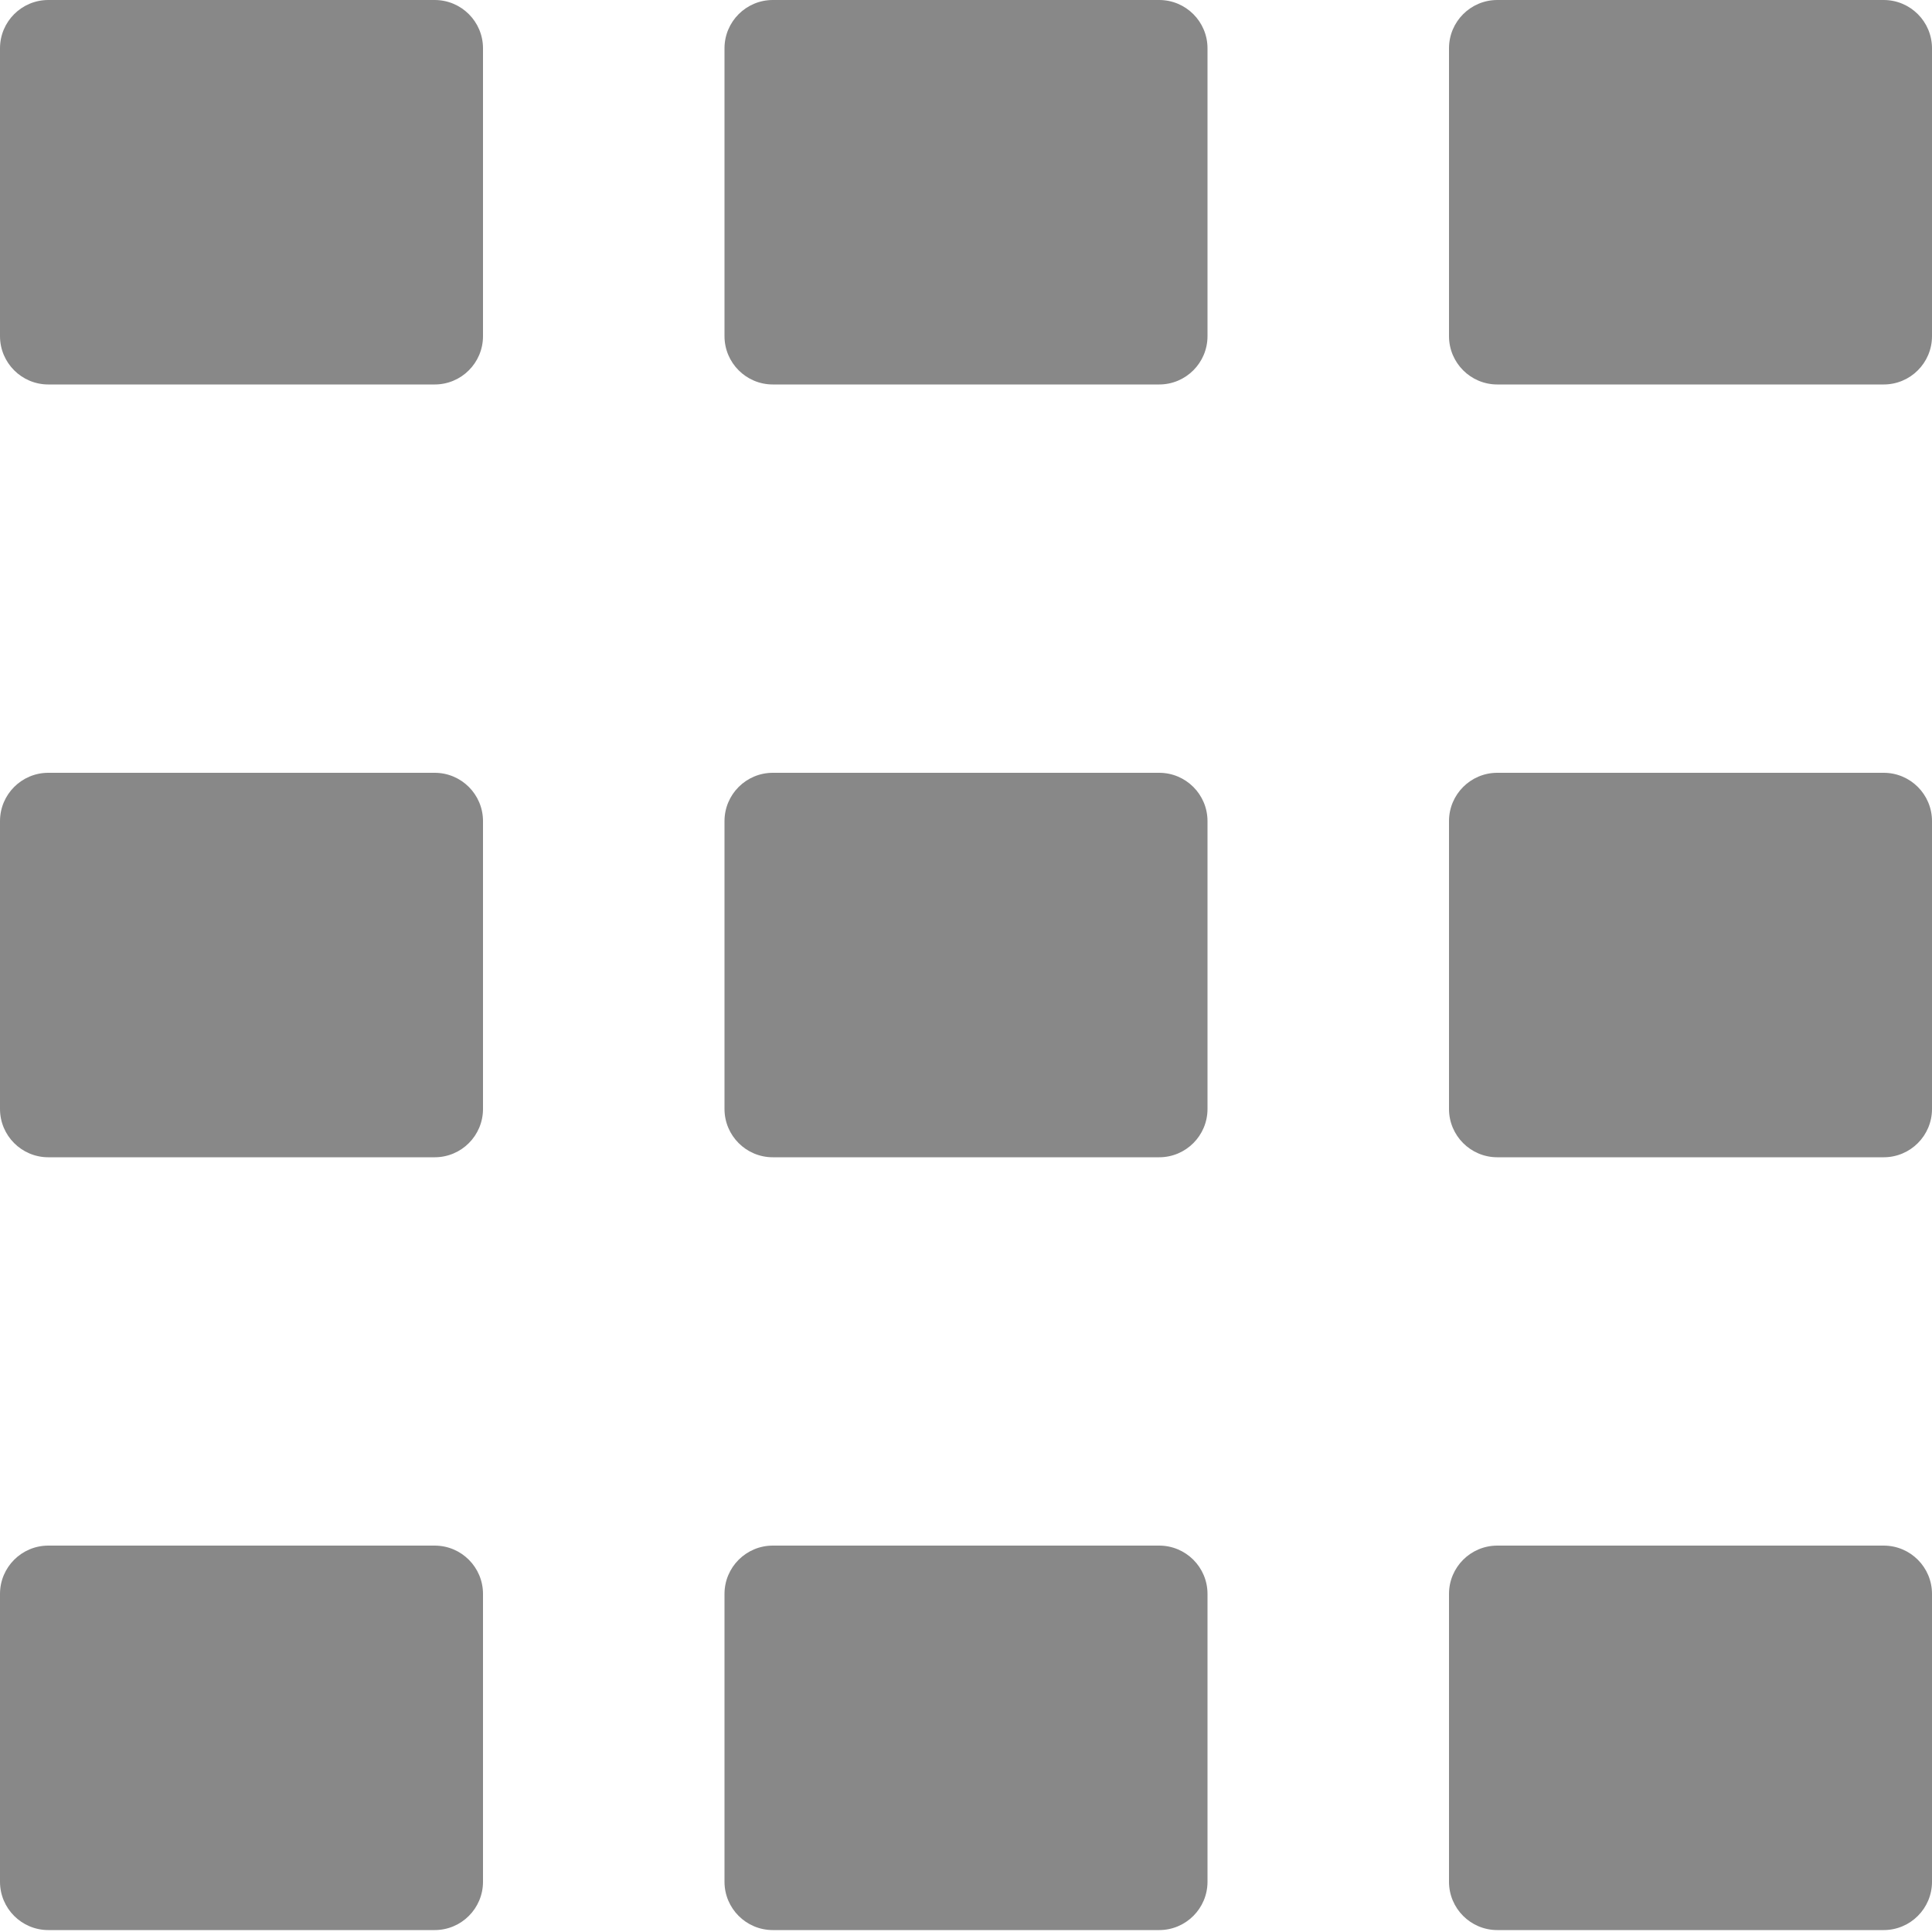 <?xml version="1.0" encoding="UTF-8" standalone="no"?><!DOCTYPE svg PUBLIC "-//W3C//DTD SVG 1.1//EN" "http://www.w3.org/Graphics/SVG/1.1/DTD/svg11.dtd"><svg width="100%" height="100%" viewBox="0 0 40 40" version="1.1" xmlns="http://www.w3.org/2000/svg" xmlns:xlink="http://www.w3.org/1999/xlink" xml:space="preserve" xmlns:serif="http://www.serif.com/" style="fill-rule:evenodd;clip-rule:evenodd;stroke-linejoin:round;stroke-miterlimit:2;"><g><g><g><path d="M10,1c0,-0.552 -0.448,-1 -1,-1l-8,0c-0.552,0 -1,0.448 -1,1l0,5.96c0,0.552 0.448,1 1,1l8,-0c0.552,-0 1,-0.448 1,-1l0,-5.96Z" style="fill:#888;"/><path d="M25,1c0,-0.552 -0.448,-1 -1,-1l-8,0c-0.552,0 -1,0.448 -1,1l0,5.96c0,0.552 0.448,1 1,1l8,-0c0.552,-0 1,-0.448 1,-1l0,-5.96Z" style="fill:#888;"/><path d="M40,1c0,-0.552 -0.448,-1 -1,-1l-8,0c-0.552,0 -1,0.448 -1,1l0,5.96c0,0.552 0.448,1 1,1l8,-0c0.552,-0 1,-0.448 1,-1l0,-5.96Z" style="fill:#888;"/></g><g><path d="M10,33c0,-0.552 -0.448,-1 -1,-1l-8,0c-0.552,0 -1,0.448 -1,1l0,5.96c0,0.552 0.448,1 1,1l8,-0c0.552,-0 1,-0.448 1,-1l0,-5.96Z" style="fill:#888;"/><path d="M25,33c0,-0.552 -0.448,-1 -1,-1l-8,0c-0.552,0 -1,0.448 -1,1l0,5.96c0,0.552 0.448,1 1,1l8,-0c0.552,-0 1,-0.448 1,-1l0,-5.96Z" style="fill:#888;"/><path d="M40,33c0,-0.552 -0.448,-1 -1,-1l-8,0c-0.552,0 -1,0.448 -1,1l0,5.96c0,0.552 0.448,1 1,1l8,-0c0.552,-0 1,-0.448 1,-1l0,-5.96Z" style="fill:#888;"/></g></g><g><path d="M10,17c0,-0.552 -0.448,-1 -1,-1l-8,0c-0.552,0 -1,0.448 -1,1l0,5.96c0,0.552 0.448,1 1,1l8,-0c0.552,-0 1,-0.448 1,-1l0,-5.96Z" style="fill:#888;"/><path d="M25,17c0,-0.552 -0.448,-1 -1,-1l-8,0c-0.552,0 -1,0.448 -1,1l0,5.96c0,0.552 0.448,1 1,1l8,-0c0.552,-0 1,-0.448 1,-1l0,-5.96Z" style="fill:#888;"/><path d="M40,17c0,-0.552 -0.448,-1 -1,-1l-8,0c-0.552,0 -1,0.448 -1,1l0,5.96c0,0.552 0.448,1 1,1l8,-0c0.552,-0 1,-0.448 1,-1l0,-5.96Z" style="fill:#888;"/></g></g></svg>